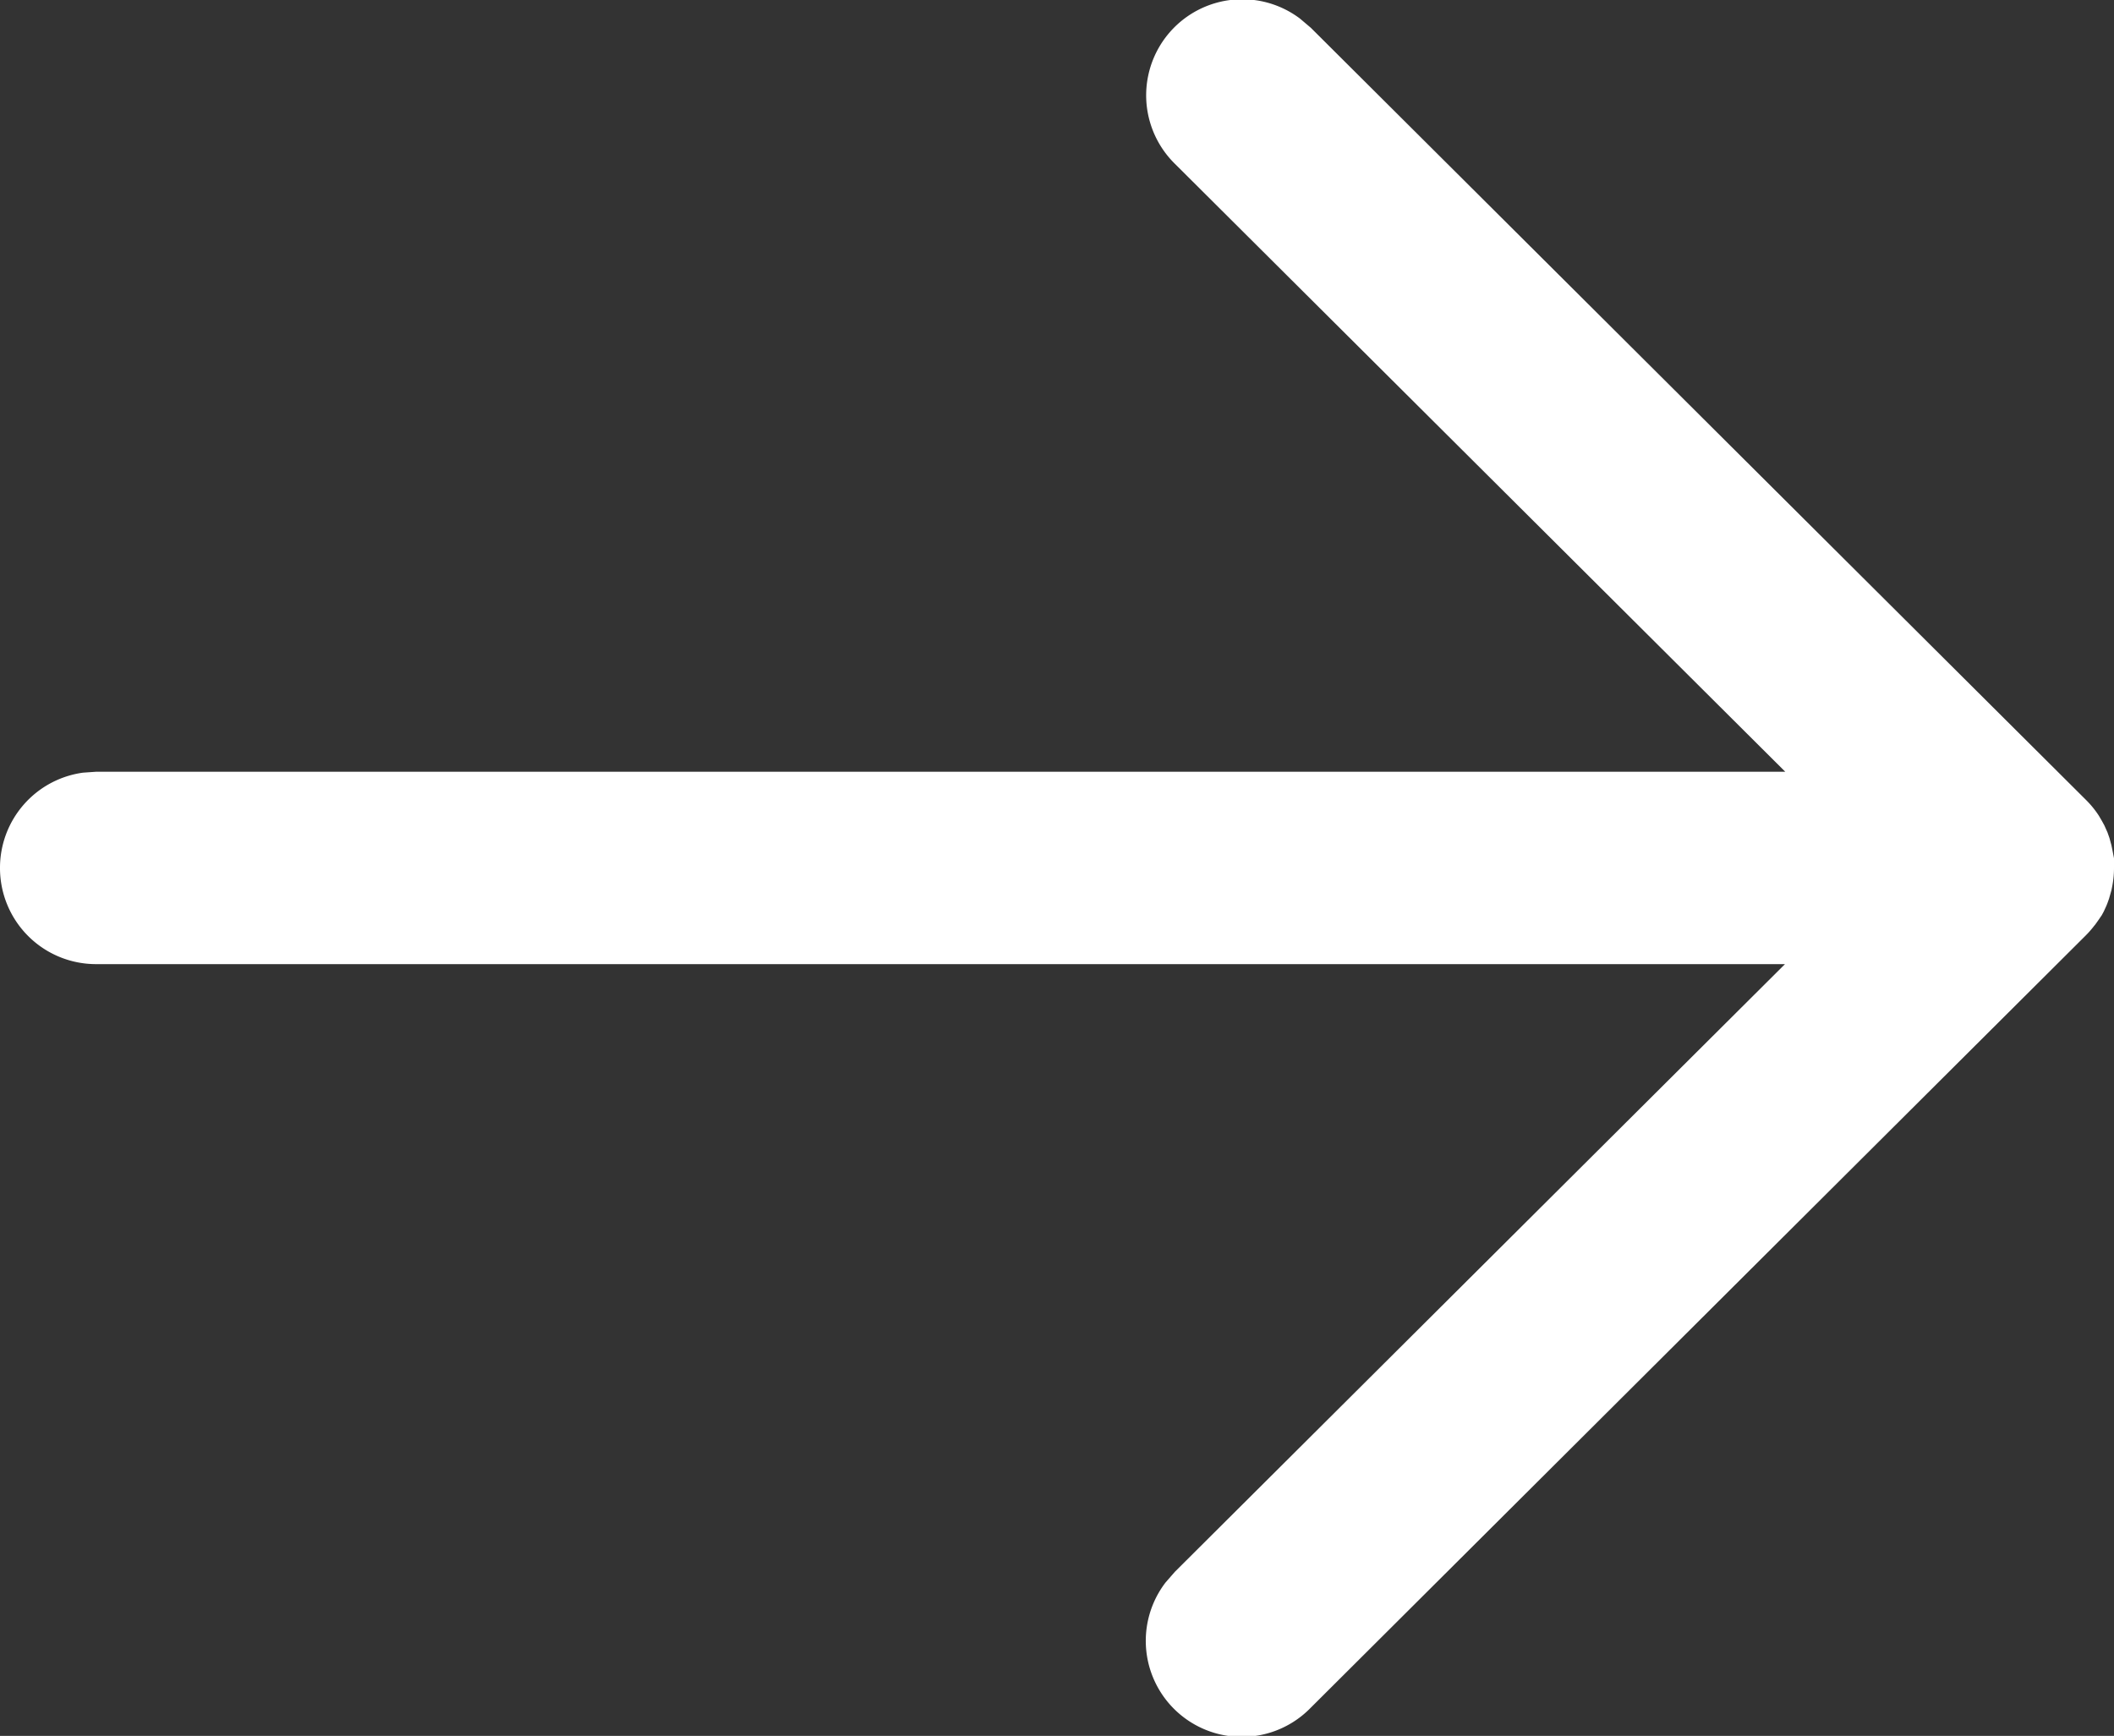 <svg xmlns="http://www.w3.org/2000/svg" width="14" height="11.496" viewBox="0 0 14 11.496">
  <rect x="0" y="0" width="14" height="11.496" fill="#333333" stroke="none"/>
  <g id="arrow_xs" transform="translate(-4 -4.951)">
    <g id="Arrow---Right" transform="translate(4 16.447) rotate(-90)">
      <path id="Combined-Shape" d="M5.748,0a.636.636,0,0,1,.631.55l.006.086V11.823l4.025-4.041a.636.636,0,0,1,.963.827l-.061.072L6.2,13.813a.637.637,0,0,1-.105.086l-.034.02-.031.017-.047.021-.037.013-.048.013-.034.007L5.812,14l-.039,0H5.723l-.037,0,.062,0a.639.639,0,0,1-.118-.011L5.6,13.983l-.056-.016-.028-.01c-.019-.007-.037-.016-.055-.024l-.026-.014L5.4,13.895l-.028-.02-.007-.006a.637.637,0,0,1-.064-.056h0L.185,8.679a.636.636,0,0,1,.831-.96l.071.062,4.024,4.04V.636A.636.636,0,0,1,5.748,0Z" transform="translate(0)" fill="#fff"/>
    </g>
  </g>
</svg>
